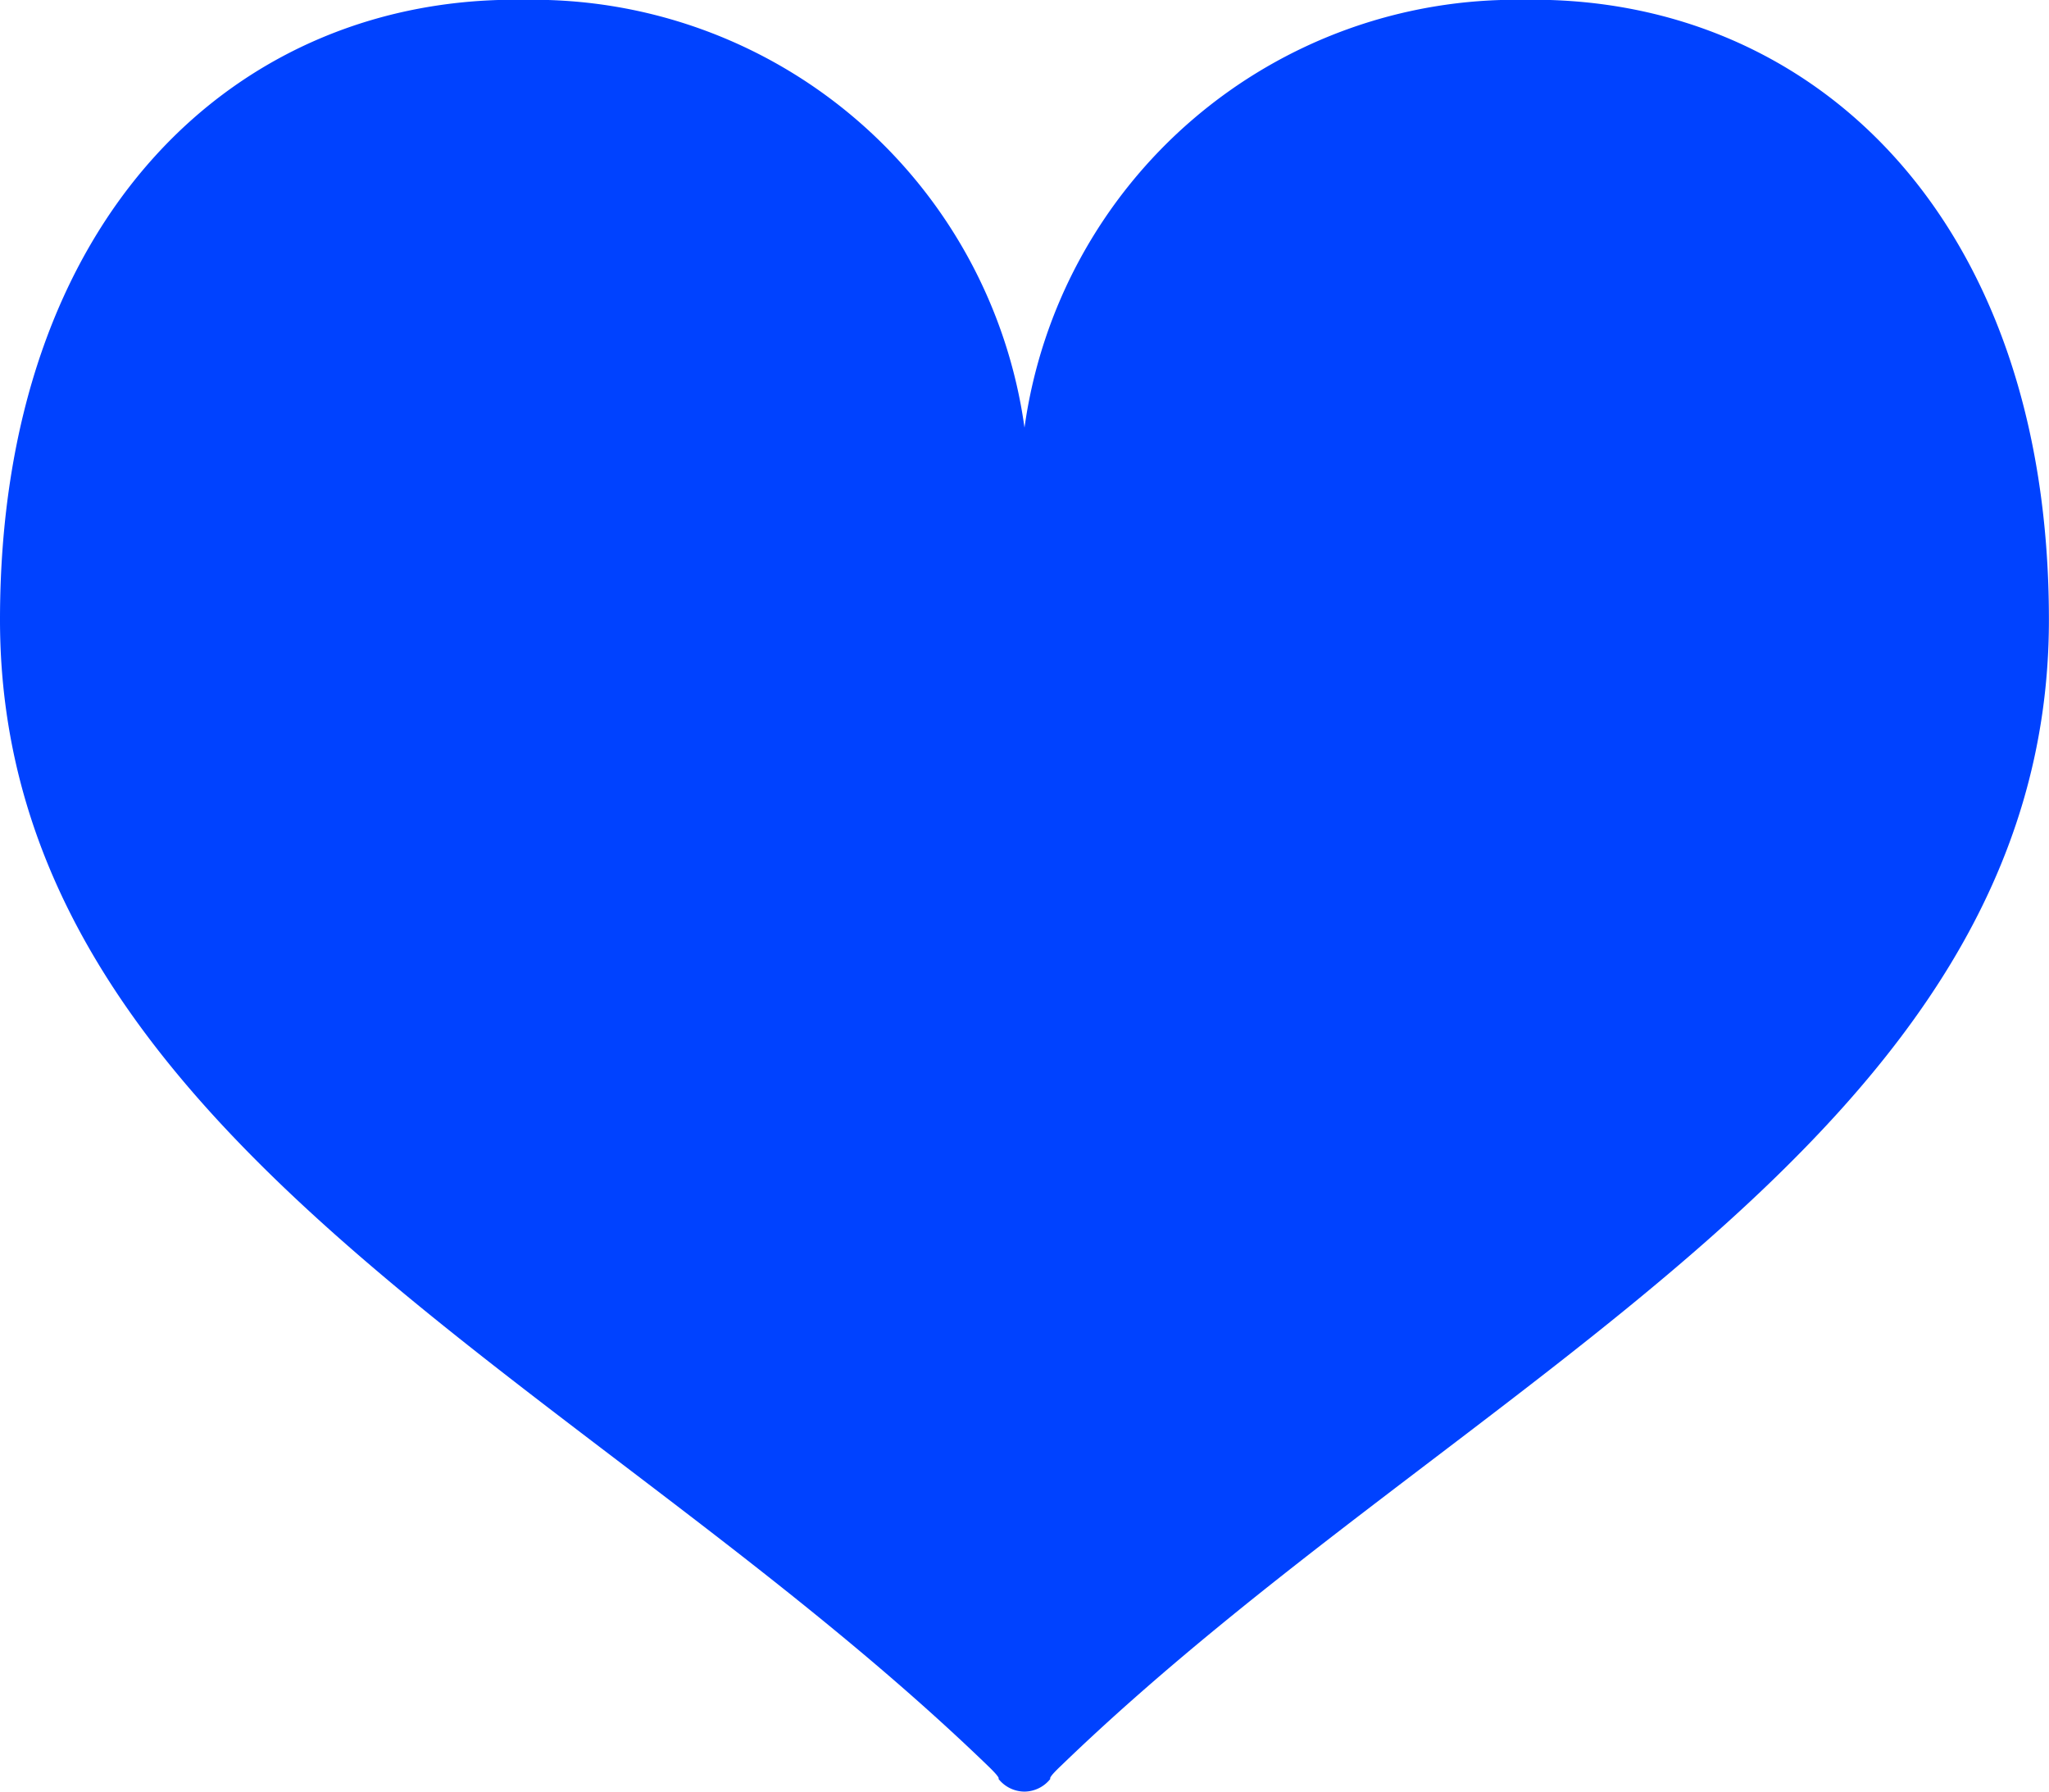 <svg xmlns="http://www.w3.org/2000/svg" width="24.556" height="21.471" viewBox="0 0 24.556 21.471"><g transform="translate(-274.378 -1558.502)"><path d="M292.633,1558.5a5.945,5.945,0,0,0-5.977,5.126,5.945,5.945,0,0,0-5.978-5.126c-3.448-.066-6.3,2.587-6.3,7.429,0,6.215,7.03,9.086,11.837,13.729.168.161.128.157.128.157a.4.4,0,0,0,.312.154h0a.4.4,0,0,0,.312-.154s-.039,0,.128-.157c4.808-4.643,11.838-7.514,11.838-13.729C298.934,1561.09,296.082,1558.437,292.633,1558.5Z" fill="#0042ff"/></g></svg>